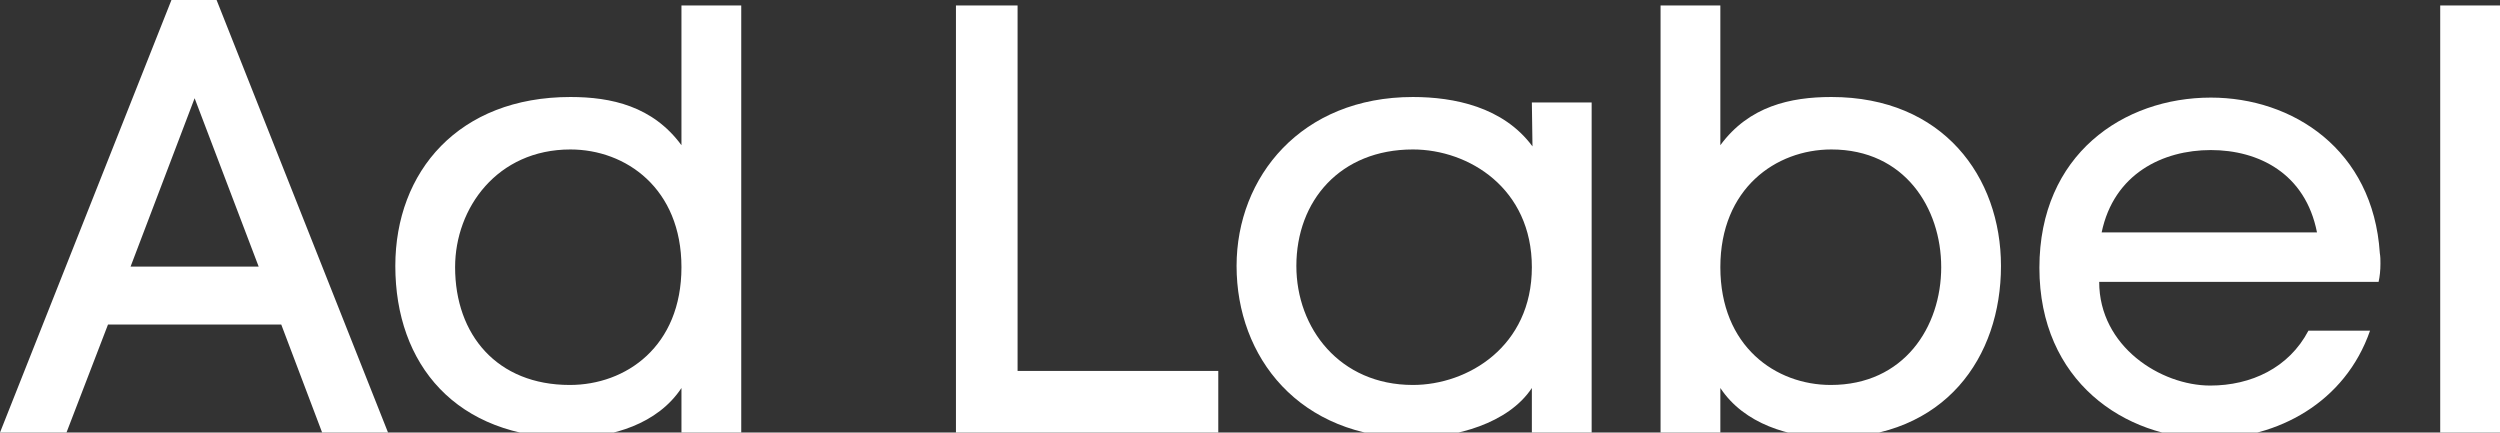 <?xml version="1.0" encoding="utf-8"?>
<!-- Generator: Adobe Illustrator 15.0.0, SVG Export Plug-In . SVG Version: 6.00 Build 0)  -->
<!DOCTYPE svg PUBLIC "-//W3C//DTD SVG 1.1//EN" "http://www.w3.org/Graphics/SVG/1.1/DTD/svg11.dtd">
<svg version="1.1" id="Warstwa_1" xmlns="http://www.w3.org/2000/svg" xmlns:xlink="http://www.w3.org/1999/xlink" x="0px" y="0px"
	 width="437.077px" height="75.62px" viewBox="0 0 437.077 75.62" enable-background="new 0 0 437.077 75.62" xml:space="preserve">
<rect x="0" y="0" width="437.077" height="75.62" fill="#333333" stroke="none"/>
<g>
	<g transform="translate(121.727, 201.71)">
	</g>
</g>
<g>
	<g>
		<g transform="translate(21.097, 201.71)">
			<g>
				<path fill="#FFFFFF" d="M-2.216-144.97h30.291l7.146,18.88h11.521l-29.974-75.62H8.877l-29.975,75.62h11.625L-2.216-144.97z
					 M24.127-155.1H1.731l11.198-29.438L24.127-155.1z"/>
			</g>
		</g>
	</g>
	<g>
		<g transform="translate(69.412, 201.71)">
			<g>
				<path fill="#FFFFFF" d="M60.18-200.751H49.727v24.427c-5.016-6.828-12.266-8.427-19.411-8.427
					c-19.521,0-30.614,13.01-30.614,29.542c0,17.172,10.563,30.078,30.719,30.078c7.255-0.104,15.146-2.453,19.307-8.744v7.786
					H60.18V-200.751z M49.727-154.996c0,13.87-9.708,20.589-19.521,20.589c-12.692,0-20.052-8.75-20.052-20.589
					c0-10.344,7.359-20.583,20.161-20.583C40.019-175.579,49.727-168.751,49.727-154.996z"/>
			</g>
		</g>
	</g>
	<g>
		<g transform="translate(139.245, 201.71)">
			<g>
				<path fill="#FFFFFF" d="M73.749-136.86H38.66v-63.891H27.885v74.662h45.864V-136.86z"/>
			</g>
		</g>
	</g>
	<g>
		<g transform="translate(178.521, 201.71)">
			<g>
				<path fill="#FFFFFF" d="M99.748-126.089v-57.703H89.295l0.109,7.677c-5.12-6.932-13.761-8.635-20.906-8.635
					c-19.521,0-30.828,13.969-30.828,29.542c0,15.896,10.88,30.078,31.041,30.078c7.146-0.104,16.422-2.453,20.584-8.744v7.786
					H99.748z M89.295-154.996c0,13.87-11.198,20.589-20.797,20.589c-12.803,0-20.375-9.922-20.375-20.803
					c0-11.411,7.682-20.37,20.375-20.37C78.31-175.579,89.295-168.751,89.295-154.996z"/>
			</g>
		</g>
	</g>
	<g>
		<g transform="translate(232.276, 201.71)">
			<g>
				<path fill="#FFFFFF" d="M68.494-176.324v-24.427H58.041v74.662h10.453v-7.786c4.161,6.291,12.052,8.641,19.197,8.744
					c20.162,0,29.865-14.182,29.865-30.078c0-15.573-10.131-29.542-29.651-29.542C80.76-184.751,73.51-183.152,68.494-176.324z
					 M68.494-154.996c0-13.755,9.708-20.583,19.411-20.583c12.802,0,19.203,10.24,19.203,20.583
					c0,10.453-6.511,20.589-19.308,20.589C78.202-134.407,68.494-141.126,68.494-154.996z"/>
			</g>
		</g>
	</g>
	<g>
		<g transform="translate(284.35, 201.71)">
			<g>
				<path fill="#FFFFFF" d="M131.716-157.449c-1.172-18.13-15.25-27.198-29.547-27.198c-15.25,0-29.969,9.922-29.969,29.761
					s14.933,29.864,29.761,29.864c11.838,0,23.677-6.291,28.047-18.88h-10.771c-3.411,6.505-10.025,9.599-17.171,9.599
					c-8.641,0-19.412-6.822-19.412-18.13h48.849c0.214-0.964,0.323-2.026,0.323-3.203
					C131.826-156.272,131.826-156.808,131.716-157.449z M120.732-161.074h-37.65c2.13-10.24,10.666-14.401,19.088-14.401
					C110.493-175.475,118.706-171.418,120.732-161.074z"/>
			</g>
		</g>
	</g>
	<g>
		<g transform="translate(334.745, 201.71)">
			<g>
				<path fill="#FFFFFF" d="M91.879-126.089h10.453v-74.662H91.879V-126.089z"/>
			</g>
		</g>
	</g>
</g>
</svg>
